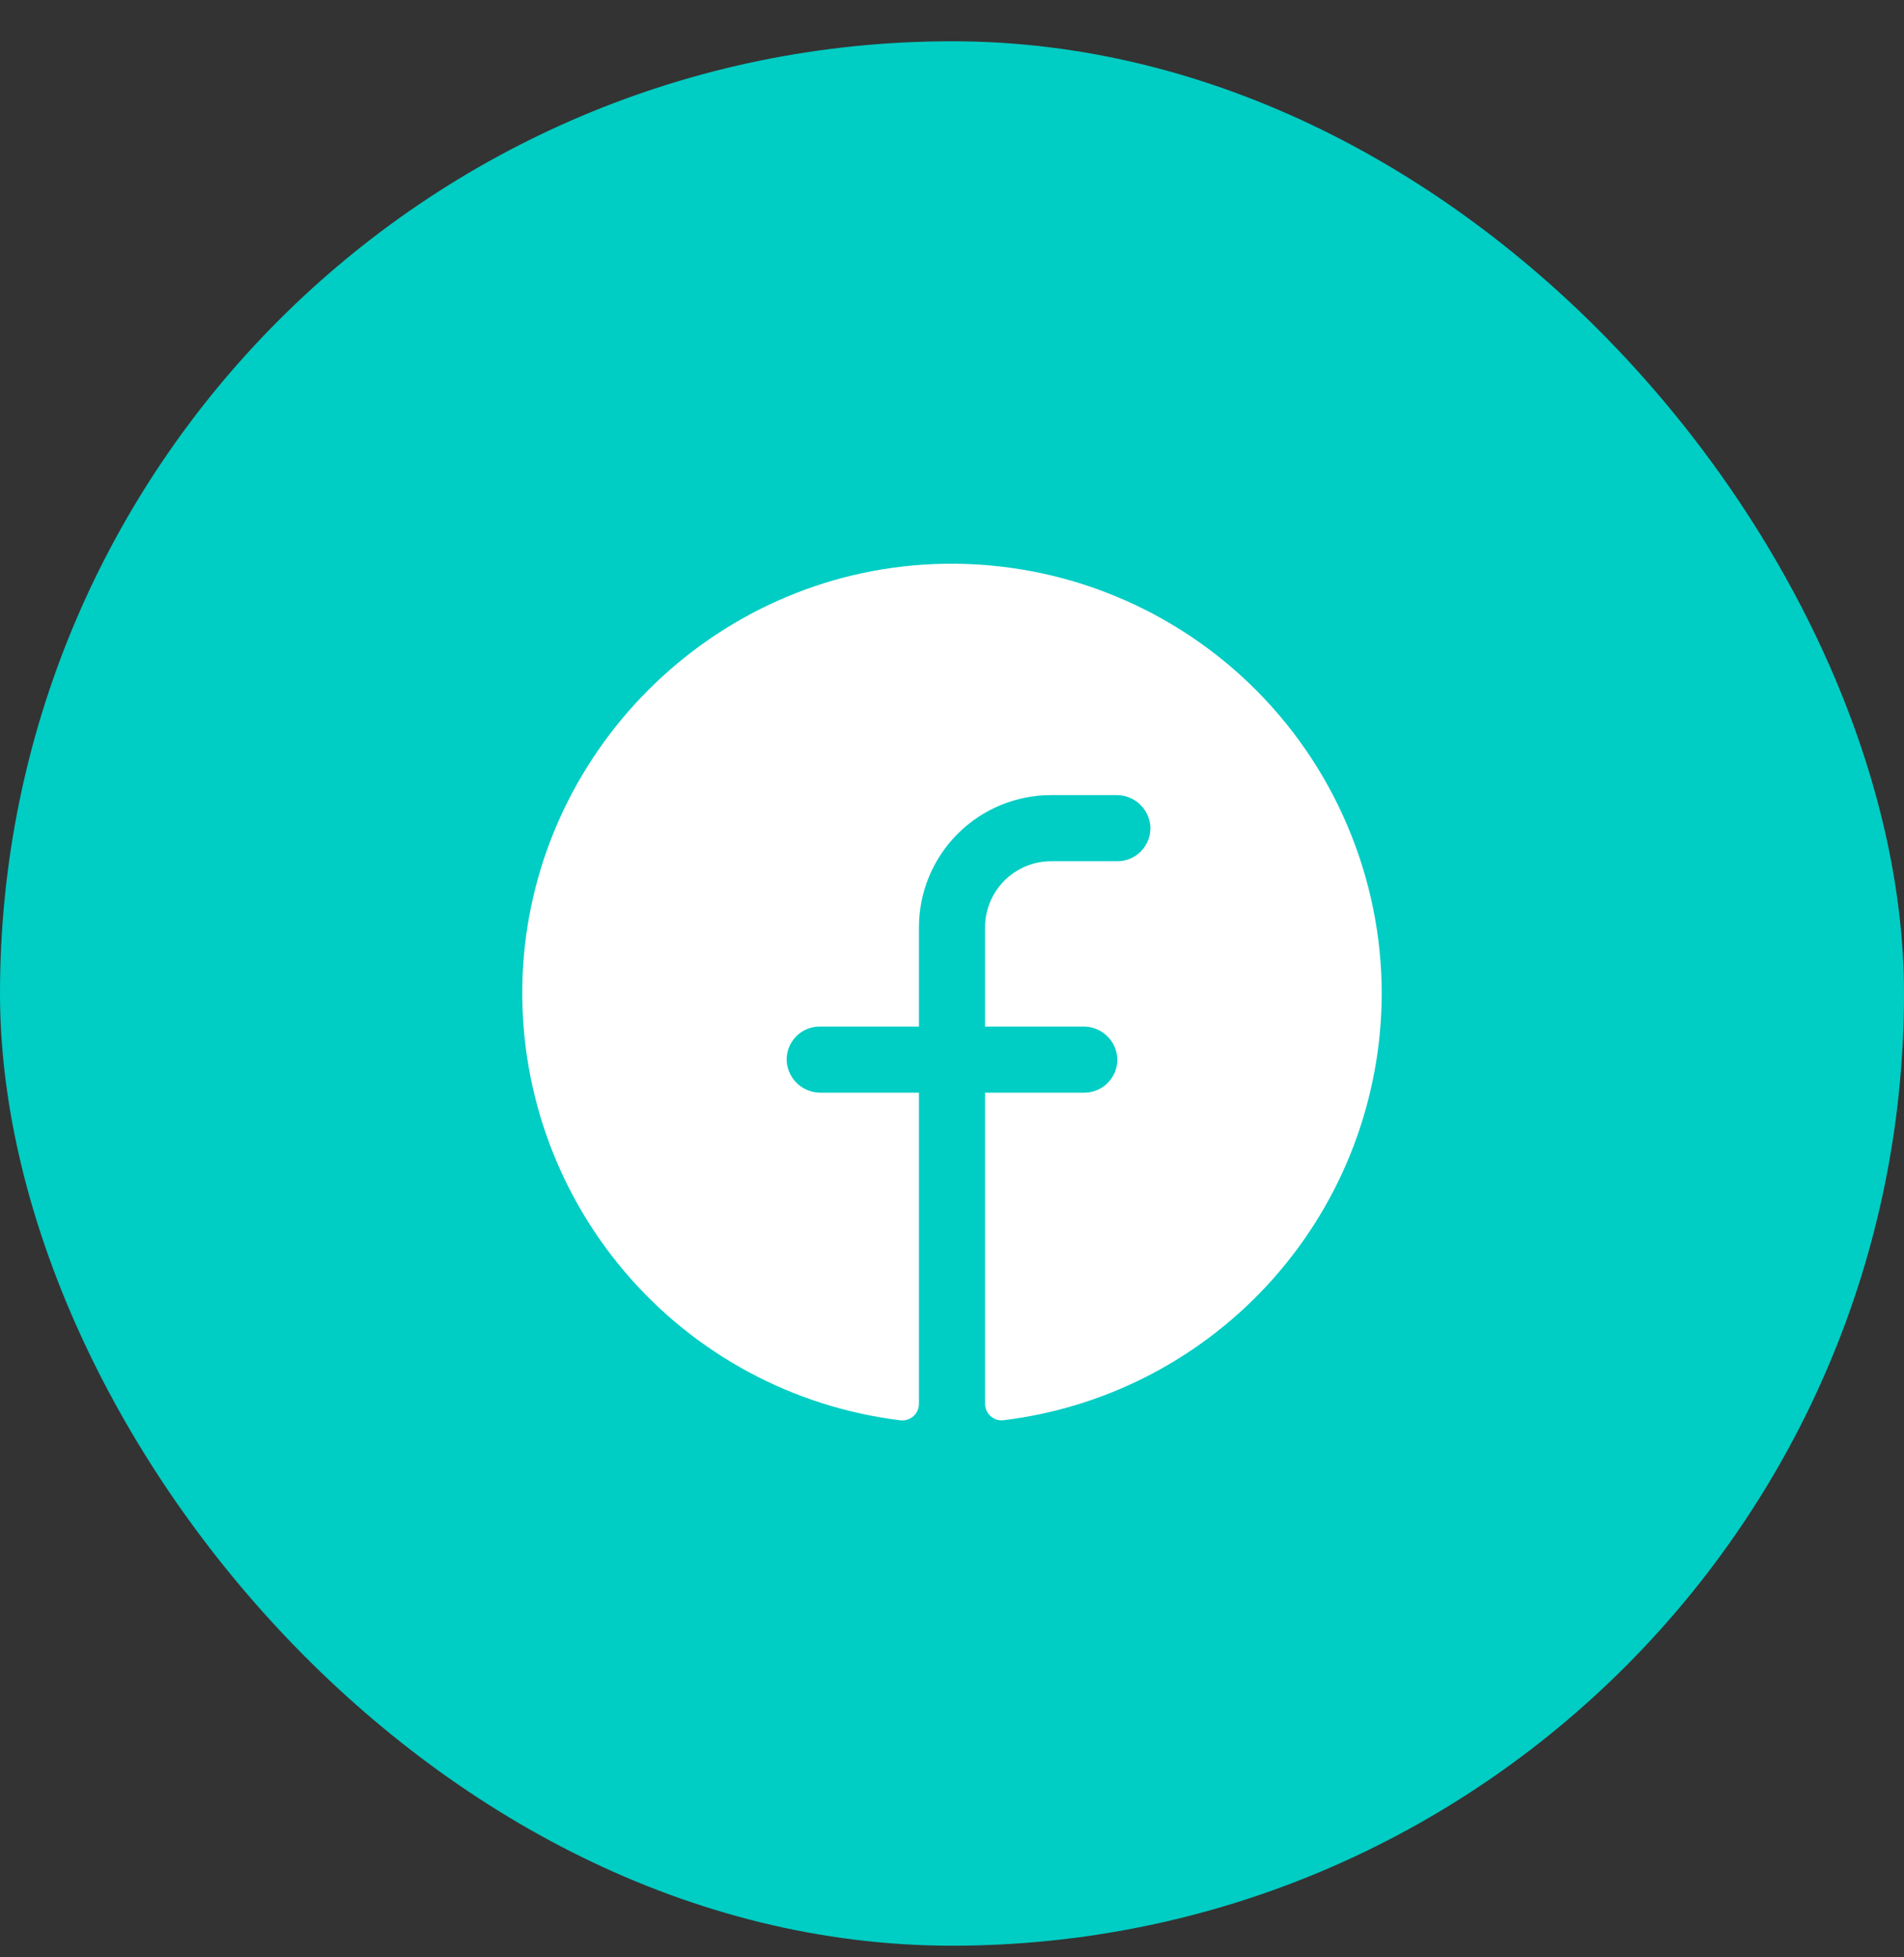 <svg width="36" height="37" viewBox="0 0 36 37" fill="none" xmlns="http://www.w3.org/2000/svg">
<rect x="0" y="0" width="36" height="37" fill="#333333" stroke="none"/>
<rect y="0.78" width="36" height="36" rx="18" fill="#00CDC4"/>
<path d="M26.125 18.78C26.122 20.766 25.394 22.682 24.076 24.168C22.759 25.654 20.944 26.607 18.973 26.847C18.929 26.852 18.884 26.848 18.842 26.834C18.8 26.821 18.761 26.798 18.729 26.769C18.696 26.739 18.669 26.703 18.652 26.663C18.634 26.622 18.625 26.579 18.625 26.535V20.655H20.5C20.586 20.655 20.67 20.638 20.749 20.604C20.828 20.57 20.899 20.52 20.957 20.457C21.016 20.395 21.061 20.321 21.09 20.24C21.119 20.16 21.131 20.074 21.125 19.988C21.111 19.828 21.037 19.678 20.917 19.57C20.798 19.462 20.642 19.403 20.48 19.405H18.625V17.53C18.625 17.198 18.757 16.88 18.991 16.646C19.226 16.412 19.543 16.28 19.875 16.28H21.125C21.211 16.28 21.295 16.263 21.374 16.229C21.453 16.195 21.524 16.145 21.582 16.082C21.641 16.02 21.686 15.946 21.715 15.865C21.744 15.785 21.756 15.699 21.75 15.613C21.736 15.452 21.662 15.303 21.542 15.194C21.422 15.086 21.265 15.027 21.104 15.03H19.875C19.212 15.03 18.576 15.293 18.107 15.762C17.638 16.231 17.375 16.867 17.375 17.53V19.405H15.5C15.414 19.405 15.329 19.422 15.251 19.456C15.172 19.49 15.101 19.54 15.043 19.602C14.984 19.665 14.939 19.739 14.91 19.819C14.881 19.9 14.869 19.986 14.875 20.071C14.889 20.232 14.963 20.382 15.083 20.49C15.203 20.599 15.36 20.657 15.521 20.655H17.375V26.536C17.375 26.58 17.366 26.624 17.348 26.664C17.331 26.704 17.304 26.741 17.272 26.77C17.239 26.8 17.2 26.822 17.158 26.835C17.116 26.849 17.072 26.853 17.028 26.849C15.004 26.602 13.146 25.605 11.823 24.054C10.499 22.503 9.806 20.512 9.88 18.474C10.037 14.256 13.454 10.826 17.676 10.662C18.769 10.62 19.859 10.798 20.882 11.187C21.904 11.576 22.838 12.167 23.626 12.924C24.415 13.682 25.043 14.591 25.472 15.598C25.902 16.604 26.124 17.686 26.125 18.78Z" fill="white"/>
</svg>
